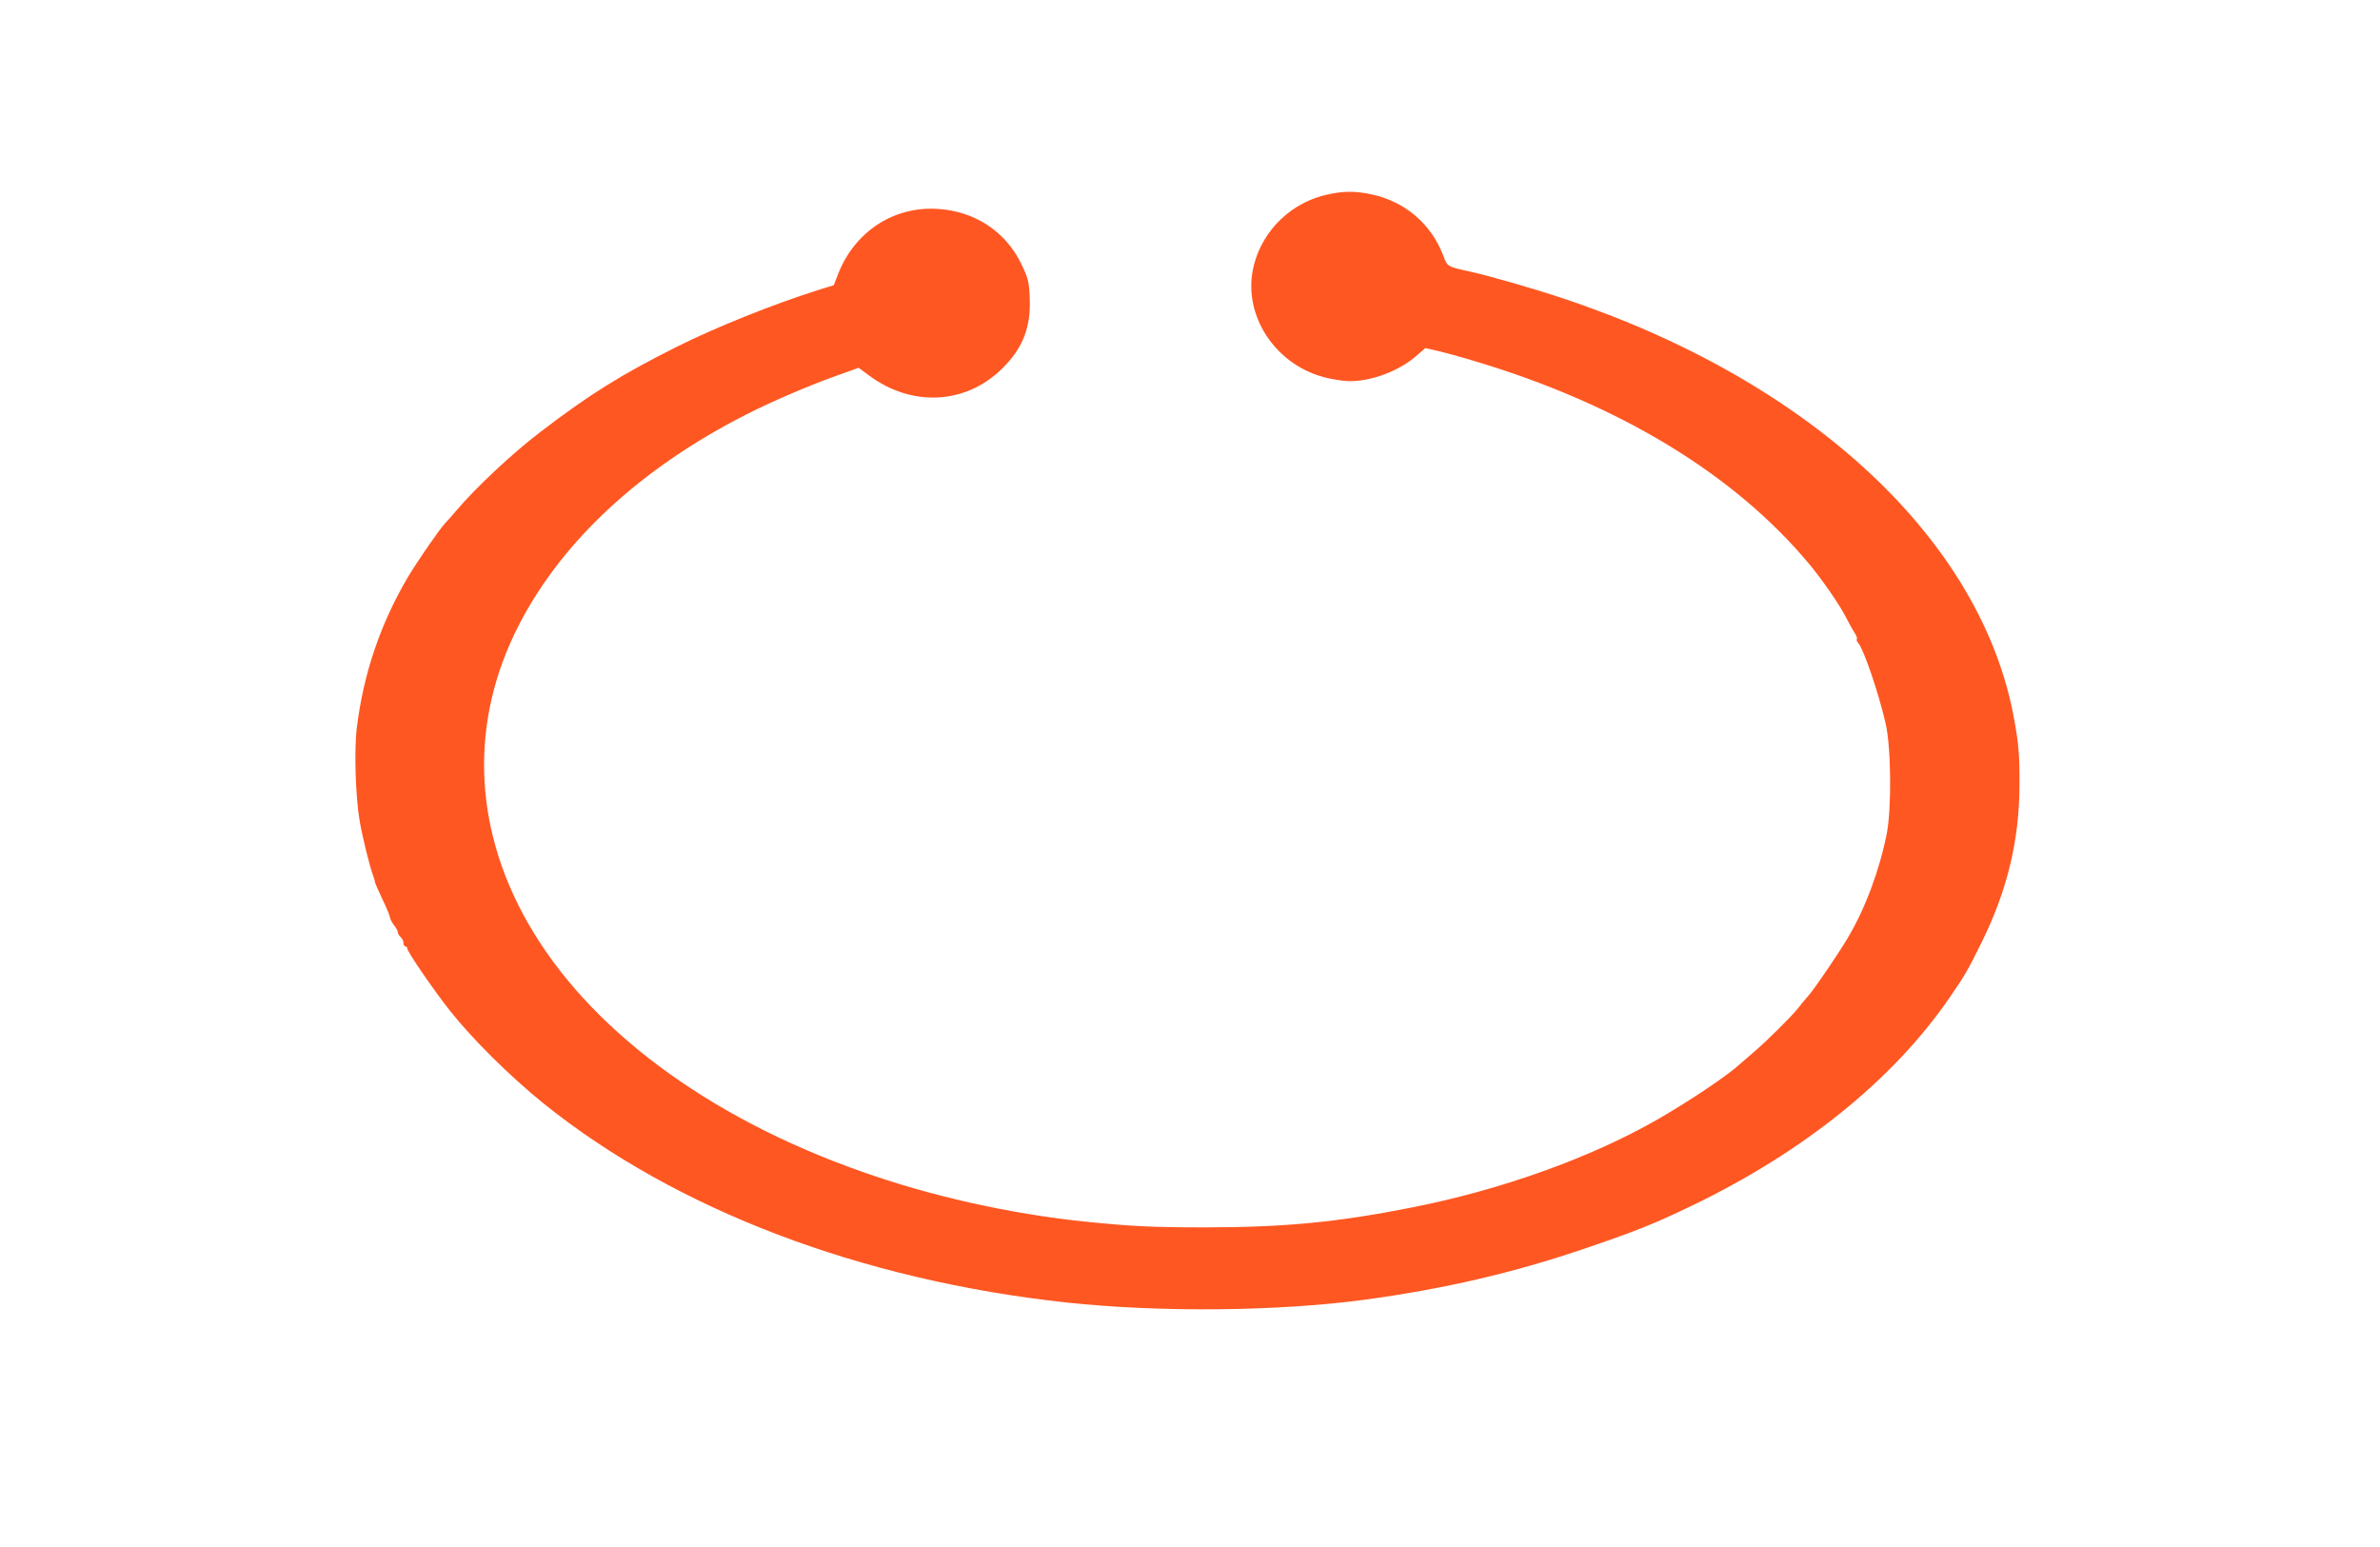 <?xml version="1.0" standalone="no"?>
<!DOCTYPE svg PUBLIC "-//W3C//DTD SVG 20010904//EN"
 "http://www.w3.org/TR/2001/REC-SVG-20010904/DTD/svg10.dtd">
<svg version="1.0" xmlns="http://www.w3.org/2000/svg"
 width="1280pt" height="832pt" viewBox="0 0 1280 832"
 preserveAspectRatio="xMidYMid meet">
<g transform="translate(0,832) scale(0.1,-0.1)"
fill="#ff5722" stroke="none">
<path d="M7140 7274 c-191 -41 -346 -188 -395 -375 -72 -268 115 -553 402
-614 37 -8 88 -15 113 -15 119 0 266 56 356 135 l50 43 65 -15 c35 -8 124 -32
196 -54 780 -232 1404 -611 1807 -1097 66 -80 155 -208 189 -273 18 -35 41
-77 51 -92 10 -15 16 -30 12 -34 -3 -4 1 -14 9 -23 28 -31 109 -269 146 -430
30 -129 33 -457 6 -595 -40 -199 -117 -405 -210 -560 -54 -91 -176 -269 -207
-305 -17 -19 -43 -51 -58 -70 -34 -44 -171 -180 -242 -240 -29 -25 -60 -52
-69 -60 -68 -63 -266 -196 -444 -299 -358 -206 -841 -380 -1324 -475 -403 -80
-687 -107 -1118 -107 -281 0 -392 6 -640 31 -404 42 -830 137 -1204 270 -830
293 -1472 772 -1794 1340 -296 522 -311 1089 -43 1605 233 449 653 837 1216
1124 136 70 353 163 502 215 l106 38 54 -40 c231 -173 523 -158 719 37 112
111 154 223 147 381 -4 88 -9 105 -46 182 -83 171 -246 280 -442 294 -237 18
-447 -116 -539 -341 l-27 -69 -75 -23 c-253 -80 -555 -201 -769 -308 -294
-147 -467 -254 -731 -456 -150 -114 -345 -296 -454 -424 -27 -32 -55 -63 -61
-69 -31 -33 -149 -204 -201 -291 -147 -250 -238 -517 -274 -809 -15 -122 -7
-375 16 -506 15 -85 56 -251 72 -290 3 -8 8 -23 9 -32 2 -10 21 -53 41 -95 21
-43 39 -86 40 -97 2 -10 12 -29 23 -43 11 -14 20 -31 20 -38 0 -7 7 -18 15
-25 8 -7 15 -21 15 -31 0 -11 5 -19 10 -19 6 0 10 -4 10 -10 0 -18 140 -222
230 -336 121 -153 324 -354 505 -500 711 -571 1705 -949 2810 -1069 504 -54
1135 -48 1605 15 428 58 800 145 1180 274 284 97 369 131 578 231 602 290
1081 676 1384 1115 84 121 105 158 177 305 137 278 201 546 202 839 1 163 -4
222 -28 355 -172 962 -1092 1821 -2426 2266 -155 52 -402 123 -504 145 -122
27 -118 25 -142 88 -65 169 -206 289 -386 327 -86 18 -150 18 -235 -1z"/>
</g>
</svg>
